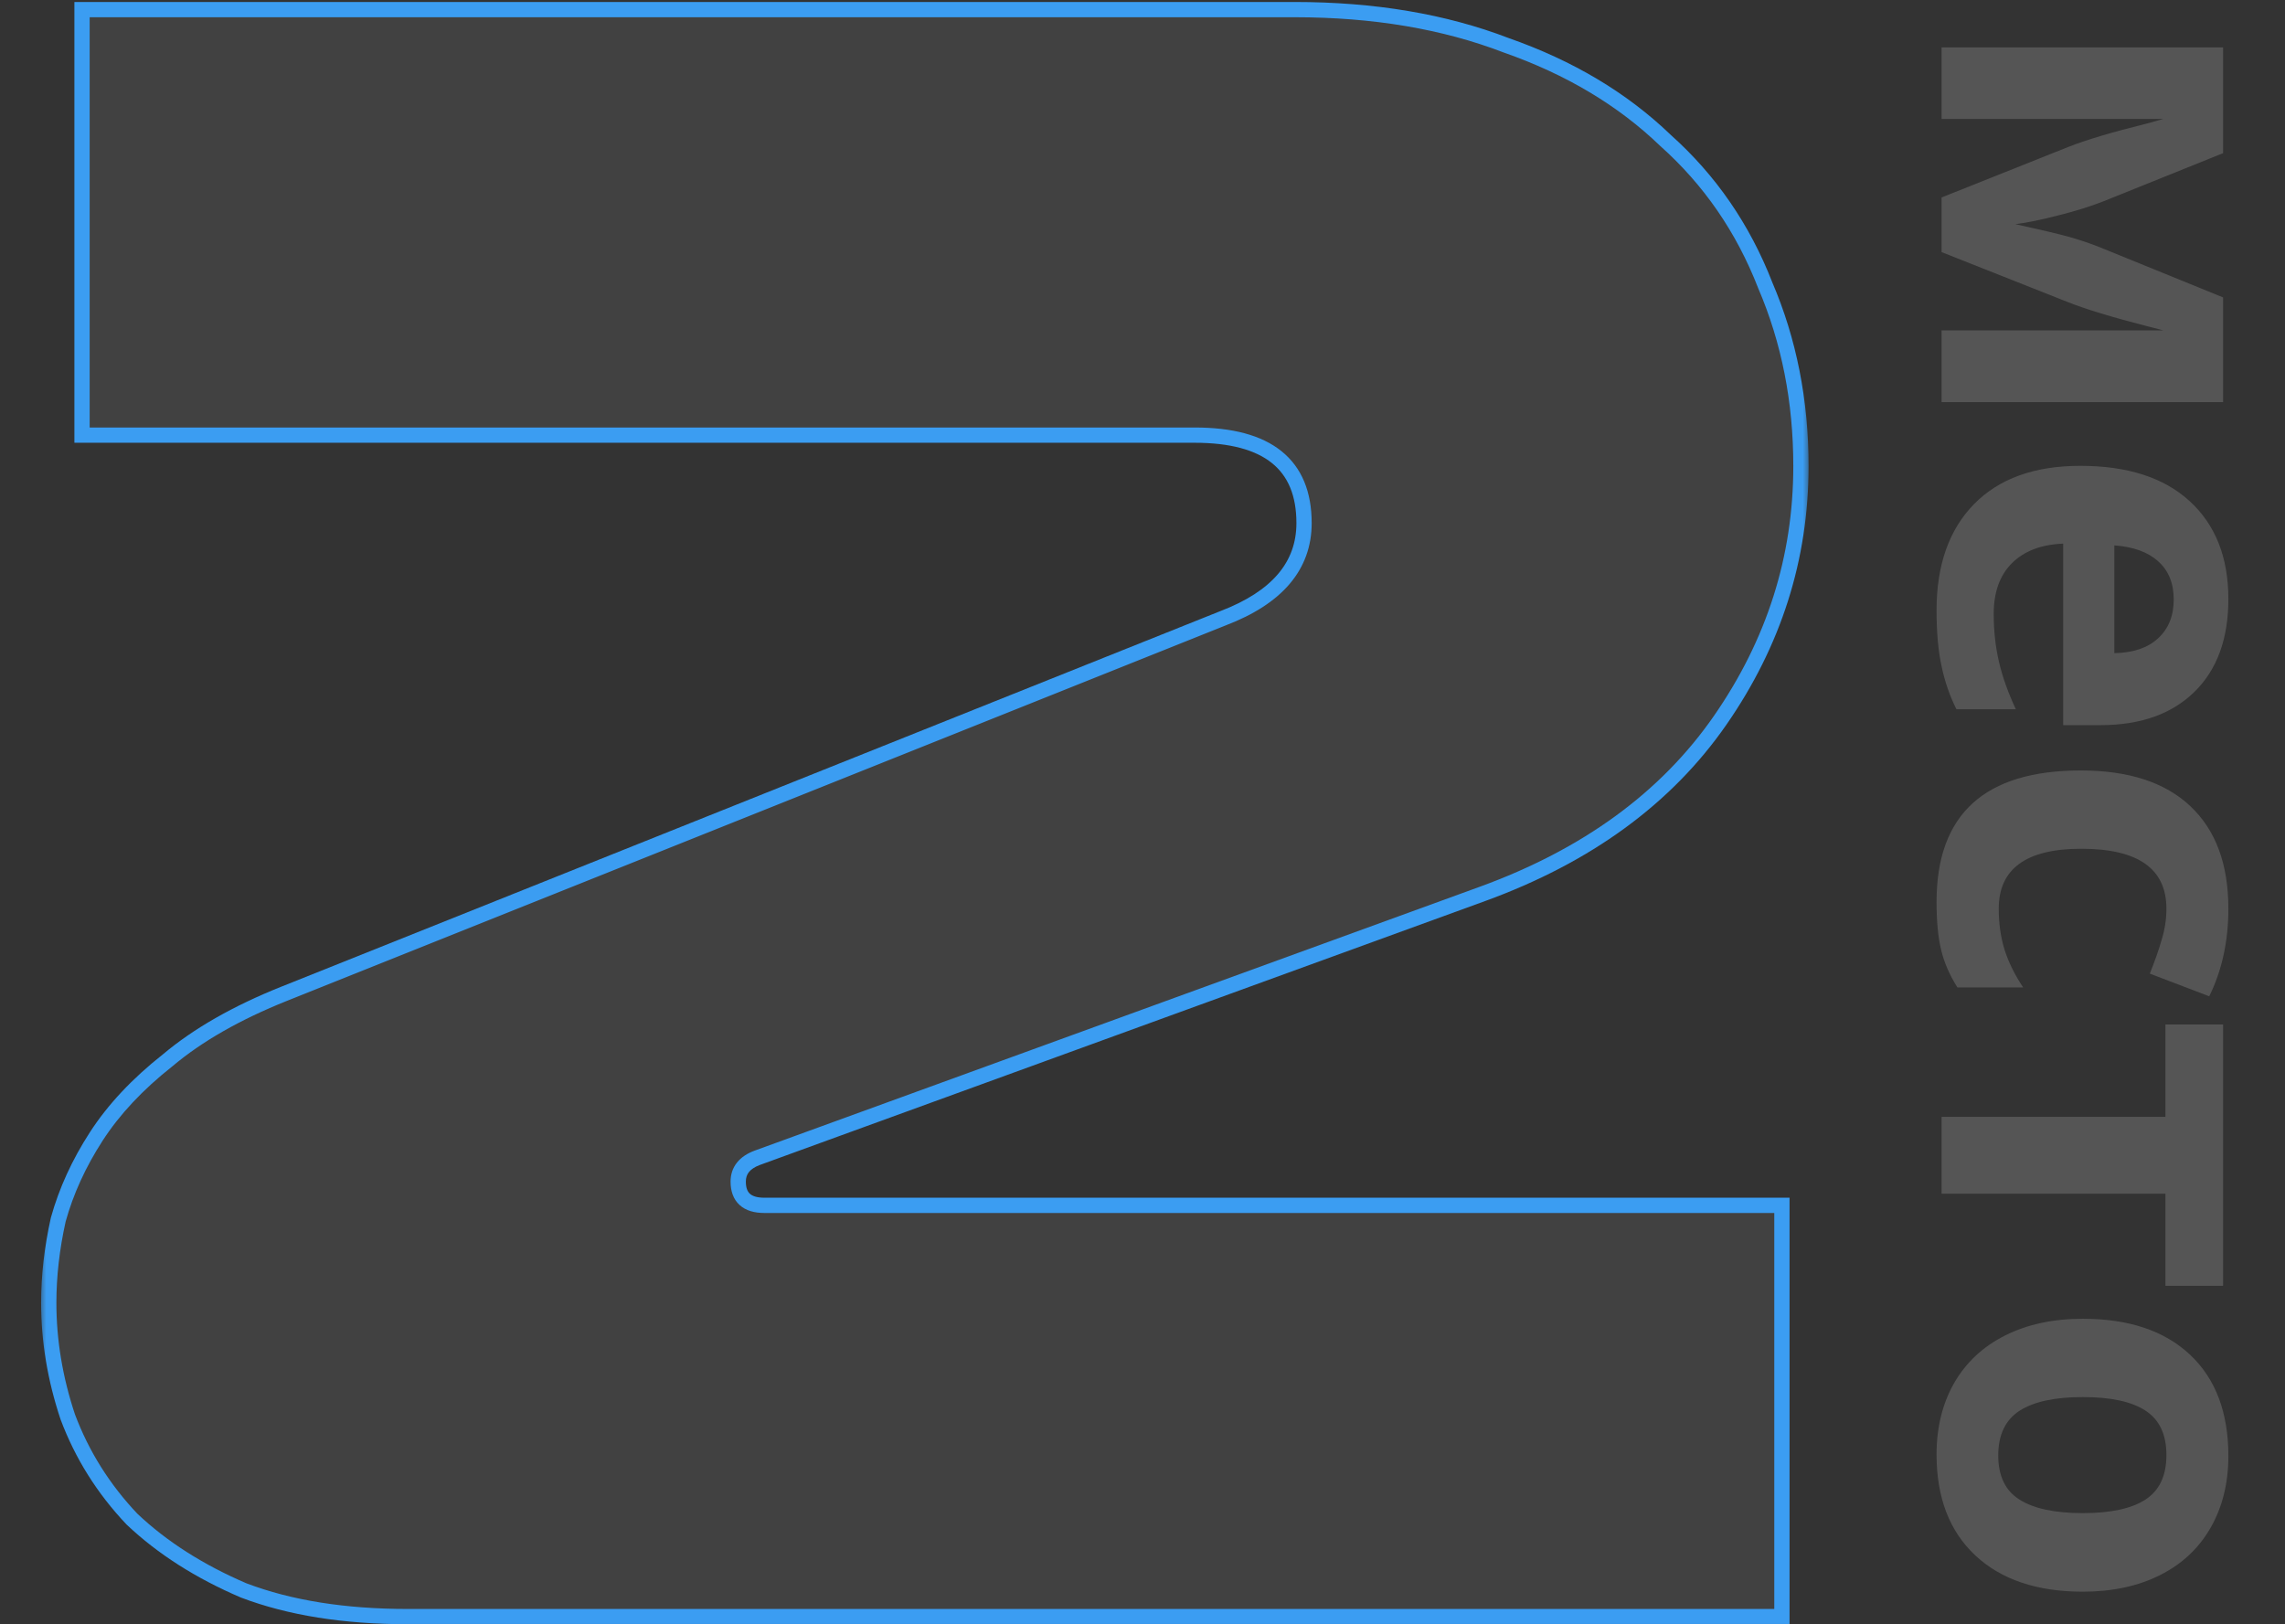 <?xml version="1.0" encoding="UTF-8"?> <svg xmlns="http://www.w3.org/2000/svg" width="173" height="123" viewBox="0 0 173 123" fill="none"><rect x="0" y="0" width="173" height="123" fill="#333333" stroke="none"/> <path d="M147 30.45L147 25.017L163.794 25.017L162.612 24.712C159.931 24.026 157.904 23.41 156.531 22.863L147 19.089L147 14.952L156.607 11.121C158.005 10.574 159.969 9.99 162.498 9.367L163.794 9.005L147 9.005L147 3.591L168.312 3.591L168.312 11.597L159.219 15.257C158.241 15.639 157.116 15.988 155.845 16.306C154.574 16.636 153.488 16.859 152.585 16.973C154.492 17.392 155.858 17.716 156.684 17.945C157.522 18.187 158.291 18.447 158.99 18.727C159.689 19.006 162.796 20.271 168.312 22.52L168.312 30.45L147 30.45ZM164.576 45.395C164.576 44.163 164.182 43.197 163.394 42.498C162.619 41.799 161.513 41.398 160.077 41.297L160.077 49.456C161.513 49.43 162.619 49.055 163.394 48.331C164.182 47.606 164.576 46.628 164.576 45.395ZM146.619 46.215C146.619 42.784 147.566 40.102 149.459 38.17C151.353 36.239 154.034 35.273 157.503 35.273C161.074 35.273 163.832 36.163 165.777 37.942C167.734 39.734 168.712 42.205 168.712 45.357C168.712 48.369 167.854 50.714 166.139 52.391C164.423 54.069 162.053 54.907 159.028 54.907L156.207 54.907L156.207 41.163C154.555 41.227 153.265 41.716 152.337 42.631C151.41 43.546 150.946 44.83 150.946 46.482C150.946 47.765 151.079 48.979 151.346 50.123C151.613 51.267 152.039 52.461 152.623 53.706L148.125 53.706C147.616 52.69 147.241 51.603 147 50.447C146.746 49.29 146.619 47.88 146.619 46.215ZM146.619 68.289C146.619 61.656 150.26 58.339 157.542 58.339C161.163 58.339 163.927 59.241 165.834 61.045C167.753 62.85 168.712 65.436 168.712 68.804C168.712 71.269 168.229 73.481 167.263 75.438L162.765 73.722C163.133 72.807 163.432 71.956 163.661 71.168C163.902 70.38 164.023 69.592 164.023 68.804C164.023 65.779 161.875 64.267 157.58 64.267C153.411 64.267 151.327 65.779 151.327 68.804C151.327 69.922 151.473 70.958 151.766 71.911C152.071 72.864 152.541 73.817 153.176 74.77L148.201 74.77C147.604 73.83 147.191 72.877 146.962 71.911C146.733 70.958 146.619 69.751 146.619 68.289ZM168.312 97.36L163.947 97.36L163.947 90.383L147 90.383L147 84.569L163.947 84.569L163.947 77.573L168.312 77.573L168.312 97.36ZM157.694 105.785C155.584 105.785 153.99 106.128 152.909 106.815C151.829 107.514 151.289 108.645 151.289 110.208C151.289 111.758 151.823 112.87 152.89 113.544C153.971 114.23 155.572 114.573 157.694 114.573C159.804 114.573 161.386 114.23 162.441 113.544C163.495 112.857 164.023 111.733 164.023 110.17C164.023 108.619 163.495 107.501 162.441 106.815C161.399 106.128 159.816 105.785 157.694 105.785ZM157.694 120.521C154.225 120.521 151.511 119.606 149.554 117.776C147.597 115.946 146.619 113.398 146.619 110.131C146.619 108.085 147.064 106.281 147.953 104.718C148.855 103.155 150.145 101.954 151.823 101.115C153.5 100.276 155.457 99.857 157.694 99.857C161.176 99.857 163.883 100.765 165.815 102.583C167.746 104.4 168.712 106.954 168.712 110.246C168.712 112.292 168.267 114.096 167.378 115.66C166.488 117.223 165.211 118.424 163.546 119.262C161.881 120.101 159.931 120.521 157.694 120.521Z" fill="white" fill-opacity="0.17"></path> <mask id="path-2-outside-1_2374_211" maskUnits="userSpaceOnUse" x="3" y="-0.592" width="134" height="124" fill="black"> <rect fill="white" x="3" y="-0.592" width="134" height="124"></rect> <path d="M6.211 0.728H98.011C104.011 0.728 109.351 1.628 114.031 3.428C118.831 5.108 122.851 7.508 126.091 10.628C129.451 13.628 131.971 17.288 133.651 21.608C135.451 25.808 136.351 30.368 136.351 35.288C136.351 42.248 134.311 48.668 130.231 54.548C126.151 60.428 120.151 64.808 112.231 67.688L57.331 87.668C56.371 88.028 55.891 88.628 55.891 89.468C55.891 90.668 56.551 91.268 57.871 91.268H134.911V122.408H30.871C26.071 122.408 21.931 121.748 18.451 120.428C15.091 118.988 12.271 117.188 9.991 115.028C7.831 112.748 6.211 110.168 5.131 107.288C4.171 104.408 3.691 101.528 3.691 98.648C3.691 96.608 3.931 94.508 4.411 92.348C5.011 90.188 5.971 88.088 7.291 86.048C8.611 84.008 10.411 82.088 12.691 80.288C14.971 78.368 17.911 76.688 21.511 75.248L92.611 46.808C96.691 45.248 98.731 42.848 98.731 39.608C98.731 35.168 95.971 32.948 90.451 32.948H6.211V0.728Z"></path> </mask> <path d="M6.211 0.728H98.011C104.011 0.728 109.351 1.628 114.031 3.428C118.831 5.108 122.851 7.508 126.091 10.628C129.451 13.628 131.971 17.288 133.651 21.608C135.451 25.808 136.351 30.368 136.351 35.288C136.351 42.248 134.311 48.668 130.231 54.548C126.151 60.428 120.151 64.808 112.231 67.688L57.331 87.668C56.371 88.028 55.891 88.628 55.891 89.468C55.891 90.668 56.551 91.268 57.871 91.268H134.911V122.408H30.871C26.071 122.408 21.931 121.748 18.451 120.428C15.091 118.988 12.271 117.188 9.991 115.028C7.831 112.748 6.211 110.168 5.131 107.288C4.171 104.408 3.691 101.528 3.691 98.648C3.691 96.608 3.931 94.508 4.411 92.348C5.011 90.188 5.971 88.088 7.291 86.048C8.611 84.008 10.411 82.088 12.691 80.288C14.971 78.368 17.911 76.688 21.511 75.248L92.611 46.808C96.691 45.248 98.731 42.848 98.731 39.608C98.731 35.168 95.971 32.948 90.451 32.948H6.211V0.728Z" fill="white" fill-opacity="0.07"></path> <path d="M6.211 0.728V0.15H5.633V0.728H6.211ZM114.031 3.428L113.824 3.967L113.832 3.97L113.84 3.973L114.031 3.428ZM126.091 10.628L125.69 11.044L125.698 11.051L125.706 11.059L126.091 10.628ZM133.651 21.608L133.113 21.817L133.116 21.826L133.12 21.835L133.651 21.608ZM130.231 54.548L129.756 54.218L130.231 54.548ZM112.231 67.688L112.034 67.145L112.034 67.145L112.231 67.688ZM57.331 87.668L57.134 87.125L57.128 87.127L57.331 87.668ZM134.911 91.268H135.489V90.69H134.911V91.268ZM134.911 122.408V122.985H135.489V122.408H134.911ZM18.451 120.428L18.224 120.959L18.235 120.964L18.246 120.968L18.451 120.428ZM9.991 115.028L9.572 115.425L9.582 115.436L9.594 115.447L9.991 115.028ZM5.131 107.288L4.583 107.47L4.586 107.481L4.59 107.491L5.131 107.288ZM4.411 92.348L3.854 92.193L3.85 92.208L3.847 92.222L4.411 92.348ZM7.291 86.048L7.776 86.362L7.291 86.048ZM12.691 80.288L13.049 80.741L13.056 80.736L13.063 80.73L12.691 80.288ZM21.511 75.248L21.297 74.711L21.511 75.248ZM92.611 46.808L92.405 46.268L92.397 46.271L92.611 46.808ZM6.211 32.948H5.633V33.526H6.211V32.948ZM6.211 1.305H98.011V0.15H6.211V1.305ZM98.011 1.305C103.954 1.305 109.222 2.197 113.824 3.967L114.239 2.888C109.481 1.059 104.068 0.15 98.011 0.15V1.305ZM113.84 3.973C118.572 5.629 122.518 7.989 125.69 11.044L126.492 10.211C123.185 7.027 119.09 4.586 114.222 2.882L113.84 3.973ZM125.706 11.059C128.996 13.996 131.465 17.579 133.113 21.817L134.19 21.398C132.478 16.996 129.906 13.259 126.476 10.197L125.706 11.059ZM133.12 21.835C134.887 25.958 135.773 30.44 135.773 35.288H136.929C136.929 30.296 136.015 25.657 134.182 21.38L133.12 21.835ZM135.773 35.288C135.773 42.127 133.771 48.432 129.756 54.218L130.706 54.877C134.851 48.903 136.929 42.369 136.929 35.288H135.773ZM129.756 54.218C125.756 59.984 119.862 64.298 112.034 67.145L112.429 68.231C120.44 65.317 126.546 60.872 130.706 54.877L129.756 54.218ZM112.034 67.145L57.134 87.125L57.529 88.211L112.429 68.231L112.034 67.145ZM57.128 87.127C56.582 87.331 56.123 87.623 55.8 88.027C55.47 88.439 55.313 88.93 55.313 89.468H56.469C56.469 89.166 56.552 88.936 56.702 88.749C56.859 88.553 57.12 88.364 57.534 88.209L57.128 87.127ZM55.313 89.468C55.313 90.172 55.51 90.802 55.998 91.245C56.475 91.679 57.135 91.846 57.871 91.846V90.69C57.287 90.69 56.957 90.556 56.775 90.39C56.603 90.234 56.469 89.964 56.469 89.468H55.313ZM57.871 91.846H134.911V90.69H57.871V91.846ZM134.333 91.268V122.408H135.489V91.268H134.333ZM134.911 121.83H30.871V122.985H134.911V121.83ZM30.871 121.83C26.122 121.83 22.055 121.177 18.656 119.887L18.246 120.968C21.808 122.319 26.02 122.985 30.871 122.985V121.83ZM18.679 119.897C15.371 118.479 12.612 116.714 10.389 114.608L9.594 115.447C11.931 117.661 14.811 119.496 18.224 120.959L18.679 119.897ZM10.411 114.63C8.303 112.405 6.724 109.891 5.672 107.085L4.59 107.491C5.698 110.444 7.36 113.09 9.572 115.425L10.411 114.63ZM5.679 107.105C4.738 104.281 4.269 101.462 4.269 98.648H3.113C3.113 101.593 3.604 104.535 4.583 107.47L5.679 107.105ZM4.269 98.648C4.269 96.653 4.504 94.595 4.975 92.473L3.847 92.222C3.359 94.42 3.113 96.562 3.113 98.648H4.269ZM4.968 92.502C5.551 90.403 6.485 88.357 7.776 86.362L6.806 85.734C5.457 87.819 4.471 89.972 3.854 92.193L4.968 92.502ZM7.776 86.362C9.056 84.384 10.809 82.509 13.049 80.741L12.333 79.834C10.013 81.666 8.166 83.631 6.806 85.734L7.776 86.362ZM13.063 80.73C15.284 78.859 18.167 77.208 21.726 75.784L21.297 74.711C17.656 76.168 14.658 77.876 12.319 79.846L13.063 80.73ZM21.726 75.784L92.826 47.344L92.397 46.271L21.297 74.711L21.726 75.784ZM92.817 47.347C94.915 46.545 96.539 45.509 97.641 44.212C98.753 42.904 99.309 41.361 99.309 39.608H98.153C98.153 41.095 97.689 42.371 96.761 43.464C95.823 44.566 94.388 45.51 92.405 46.268L92.817 47.347ZM99.309 39.608C99.309 37.261 98.573 35.409 97.023 34.163C95.497 32.935 93.273 32.37 90.451 32.37V33.526C93.149 33.526 95.065 34.07 96.299 35.063C97.509 36.036 98.153 37.514 98.153 39.608H99.309ZM90.451 32.37H6.211V33.526H90.451V32.37ZM6.789 32.948V0.728H5.633V32.948H6.789Z" fill="#3B9DF2" mask="url(#path-2-outside-1_2374_211)"></path> </svg> 